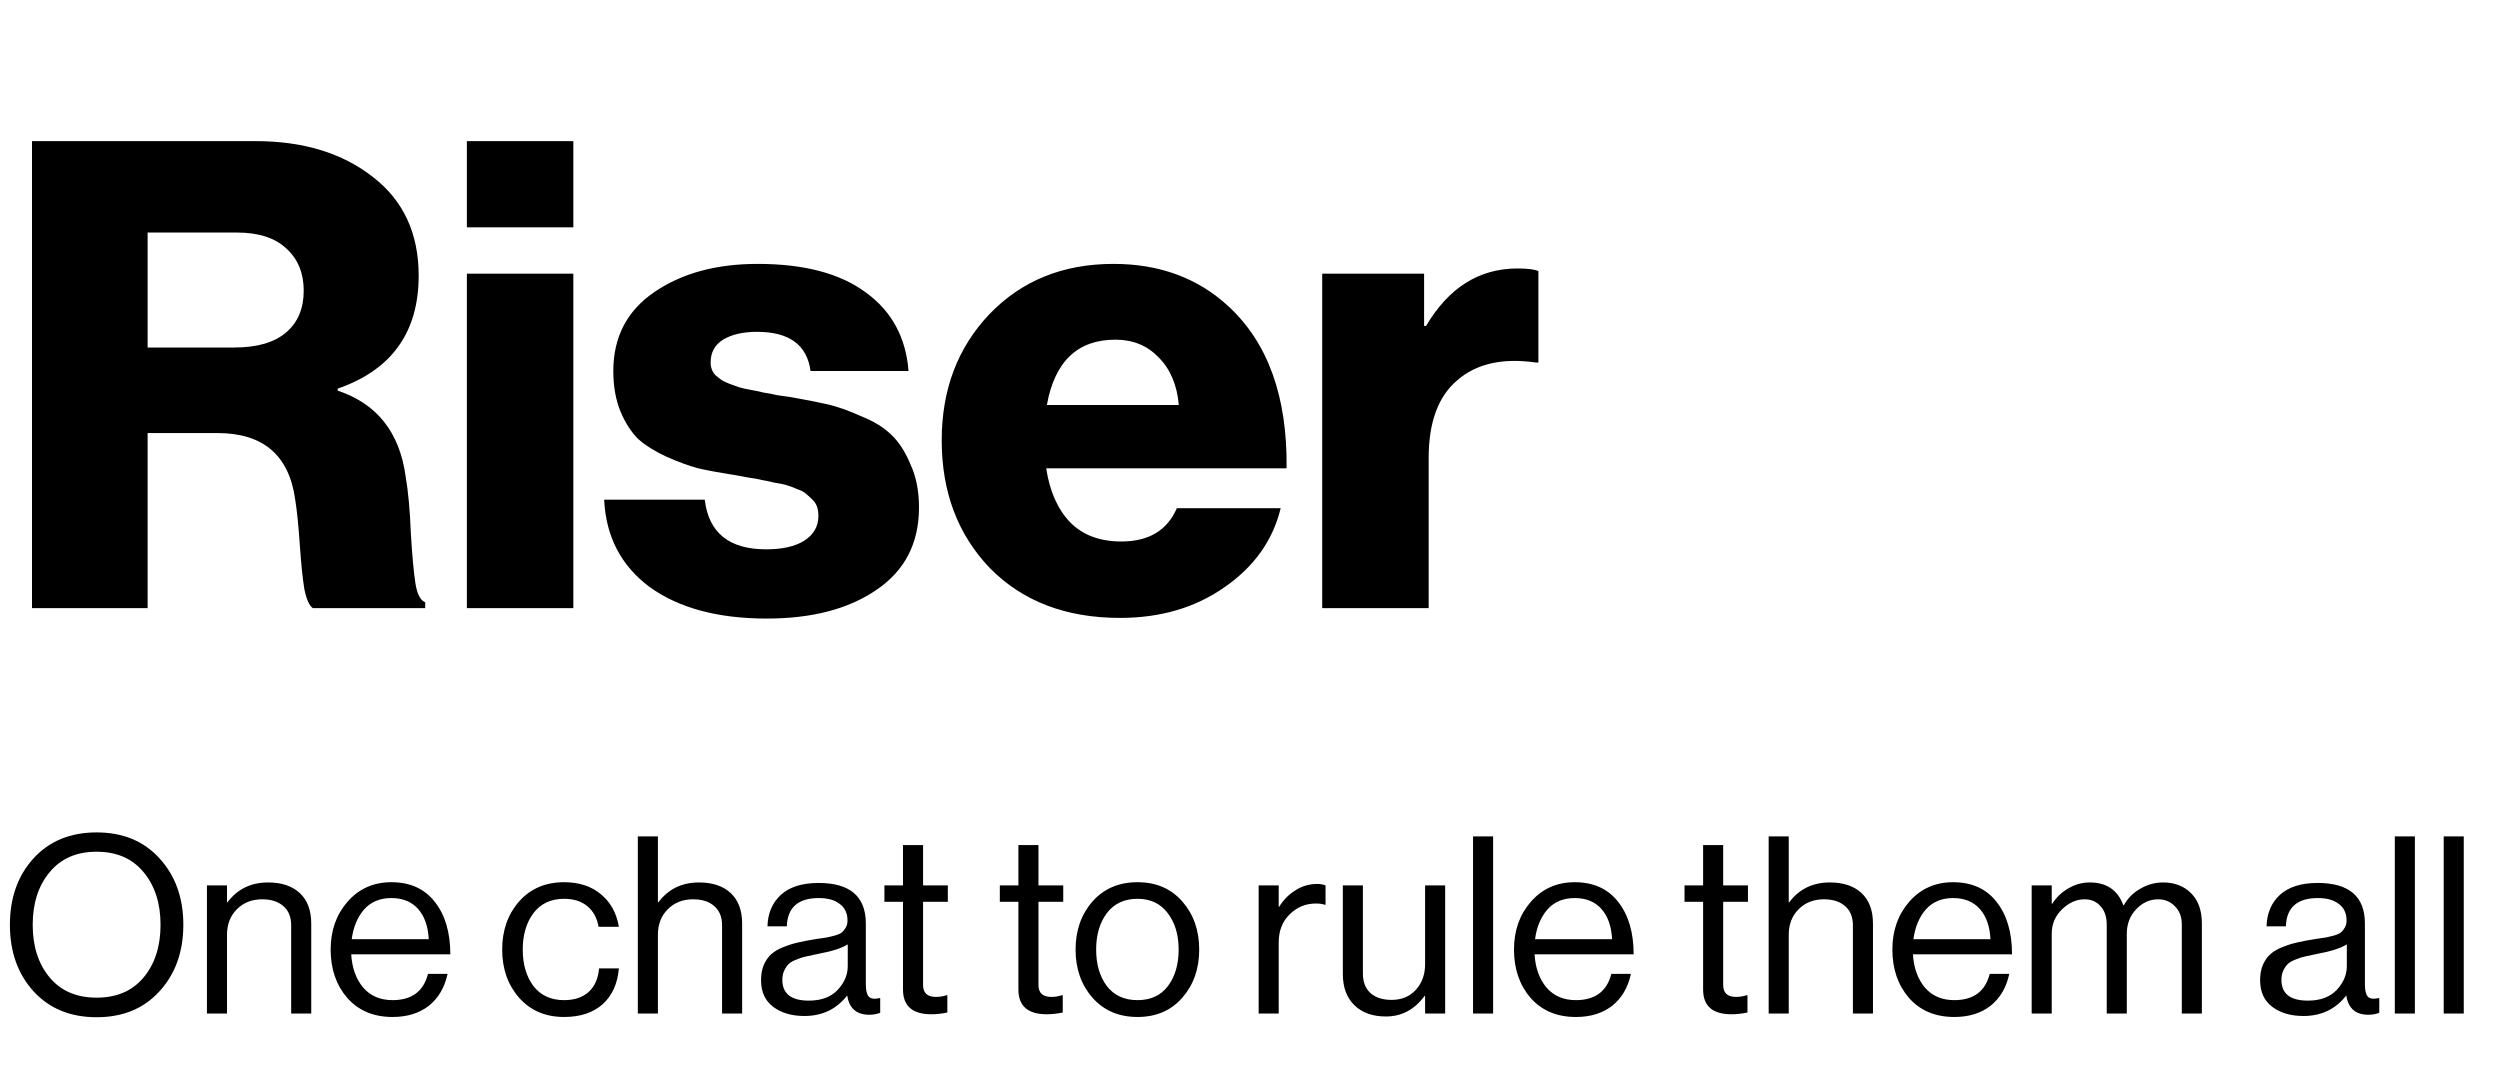 <svg width="111" height="48" viewBox="0 0 111 48" fill="none" xmlns="http://www.w3.org/2000/svg">
<path d="M1.421 27V6.265H11.339C13.466 6.265 15.206 6.797 16.559 7.86C17.912 8.904 18.589 10.364 18.589 12.239C18.589 14.752 17.39 16.425 14.993 17.256V17.343C16.733 17.923 17.738 19.189 18.009 21.142C18.125 21.819 18.202 22.66 18.241 23.665C18.299 24.651 18.367 25.395 18.444 25.898C18.521 26.381 18.666 26.662 18.879 26.739V27H13.891C13.736 26.903 13.611 26.623 13.514 26.159C13.437 25.695 13.369 25.038 13.311 24.187C13.253 23.336 13.185 22.669 13.108 22.186C12.837 20.214 11.687 19.228 9.657 19.228H6.554V27H1.421ZM6.554 15.429H10.411C11.416 15.429 12.18 15.207 12.702 14.762C13.224 14.317 13.485 13.699 13.485 12.906C13.485 12.133 13.234 11.514 12.731 11.05C12.228 10.567 11.494 10.325 10.527 10.325H6.554V15.429ZM20.729 27V12.152H25.456V27H20.729ZM20.729 10.093V6.265H25.456V10.093H20.729ZM34.046 27.464C31.88 27.464 30.15 27 28.855 26.072C27.579 25.125 26.902 23.829 26.825 22.186H31.291C31.465 23.655 32.373 24.39 34.017 24.39C34.732 24.39 35.293 24.264 35.699 24.013C36.124 23.742 36.337 23.375 36.337 22.911C36.337 22.756 36.317 22.621 36.279 22.505C36.24 22.389 36.172 22.283 36.076 22.186C35.979 22.089 35.882 22.002 35.786 21.925C35.708 21.848 35.583 21.78 35.409 21.722C35.235 21.645 35.08 21.587 34.945 21.548C34.829 21.509 34.645 21.471 34.394 21.432C34.162 21.374 33.978 21.335 33.843 21.316C33.707 21.277 33.495 21.239 33.205 21.2C32.915 21.142 32.702 21.103 32.567 21.084C31.948 20.987 31.426 20.891 31.001 20.794C30.575 20.678 30.102 20.504 29.58 20.272C29.077 20.04 28.661 19.779 28.333 19.489C28.023 19.18 27.762 18.774 27.55 18.271C27.337 17.749 27.231 17.15 27.231 16.473C27.231 14.965 27.84 13.795 29.058 12.964C30.276 12.133 31.803 11.717 33.64 11.717C35.708 11.717 37.313 12.142 38.454 12.993C39.594 13.824 40.223 14.984 40.339 16.473H35.989C35.834 15.313 35.041 14.733 33.611 14.733C32.992 14.733 32.489 14.849 32.103 15.081C31.735 15.313 31.552 15.651 31.552 16.096C31.552 16.212 31.571 16.318 31.61 16.415C31.648 16.512 31.706 16.599 31.784 16.676C31.88 16.753 31.967 16.821 32.045 16.879C32.141 16.937 32.267 16.995 32.422 17.053C32.576 17.111 32.712 17.159 32.828 17.198C32.963 17.237 33.137 17.275 33.35 17.314C33.582 17.353 33.765 17.391 33.901 17.43C34.055 17.449 34.258 17.488 34.51 17.546C34.761 17.585 34.964 17.614 35.119 17.633C35.776 17.749 36.317 17.855 36.743 17.952C37.168 18.049 37.661 18.223 38.222 18.474C38.802 18.706 39.256 18.986 39.585 19.315C39.913 19.624 40.194 20.059 40.426 20.62C40.677 21.161 40.803 21.799 40.803 22.534C40.803 24.119 40.174 25.337 38.918 26.188C37.68 27.039 36.056 27.464 34.046 27.464ZM49.729 27.435C47.331 27.435 45.408 26.7 43.958 25.231C42.527 23.742 41.812 21.848 41.812 19.547C41.812 17.304 42.517 15.439 43.929 13.95C45.359 12.461 47.196 11.717 49.439 11.717C51.469 11.717 53.16 12.336 54.514 13.573C56.292 15.197 57.162 17.604 57.124 20.794H46.452C46.606 21.819 46.964 22.621 47.525 23.201C48.085 23.762 48.839 24.042 49.787 24.042C51.005 24.042 51.826 23.549 52.252 22.563H56.863C56.515 23.994 55.683 25.163 54.369 26.072C53.073 26.981 51.527 27.435 49.729 27.435ZM46.481 17.981H52.339C52.261 17.092 51.962 16.386 51.44 15.864C50.937 15.342 50.299 15.081 49.526 15.081C47.844 15.081 46.829 16.048 46.481 17.981ZM58.706 27V12.152H63.23V14.472H63.317C64.323 12.771 65.676 11.92 67.377 11.92C67.822 11.92 68.131 11.959 68.305 12.036V16.096H68.189C66.72 15.883 65.56 16.144 64.709 16.879C63.858 17.594 63.433 18.745 63.433 20.33V27H58.706Z" fill="black"/>
<path d="M7.084 44.01C6.387 44.78 5.456 45.165 4.29 45.165C3.124 45.165 2.189 44.78 1.485 44.01C0.788 43.24 0.44 42.257 0.44 41.062C0.44 39.867 0.788 38.884 1.485 38.114C2.189 37.344 3.124 36.959 4.29 36.959C5.456 36.959 6.387 37.344 7.084 38.114C7.788 38.884 8.14 39.867 8.14 41.062C8.14 42.257 7.788 43.24 7.084 44.01ZM2.2 43.394C2.699 43.995 3.395 44.296 4.29 44.296C5.185 44.296 5.881 43.995 6.38 43.394C6.879 42.793 7.128 42.015 7.128 41.062C7.128 40.109 6.879 39.331 6.38 38.73C5.881 38.121 5.185 37.817 4.29 37.817C3.395 37.817 2.699 38.121 2.2 38.73C1.701 39.331 1.452 40.109 1.452 41.062C1.452 42.015 1.701 42.793 2.2 43.394ZM10.079 39.313V40.061H10.101C10.541 39.474 11.142 39.181 11.905 39.181C12.506 39.181 12.976 39.339 13.313 39.654C13.65 39.969 13.819 40.42 13.819 41.007V45H12.928V41.084C12.928 40.717 12.814 40.435 12.587 40.237C12.36 40.032 12.044 39.929 11.641 39.929C11.186 39.929 10.812 40.076 10.519 40.369C10.226 40.662 10.079 41.04 10.079 41.502V45H9.188V39.313H10.079ZM17.43 45.154C16.587 45.154 15.916 44.872 15.418 44.307C14.926 43.735 14.681 43.02 14.681 42.162C14.681 41.319 14.93 40.611 15.428 40.039C15.934 39.46 16.584 39.17 17.375 39.17C18.212 39.17 18.857 39.463 19.311 40.05C19.766 40.629 19.994 41.403 19.994 42.371H15.594C15.63 42.972 15.806 43.464 16.122 43.845C16.444 44.219 16.881 44.406 17.43 44.406C18.281 44.406 18.805 44.017 19.003 43.24H19.872C19.741 43.849 19.462 44.322 19.037 44.659C18.611 44.989 18.076 45.154 17.43 45.154ZM18.564 40.358C18.277 40.035 17.881 39.874 17.375 39.874C16.869 39.874 16.466 40.043 16.166 40.38C15.872 40.717 15.689 41.157 15.616 41.7H19.037C19.007 41.128 18.849 40.681 18.564 40.358ZM25.047 45.154C24.218 45.154 23.551 44.868 23.045 44.296C22.546 43.724 22.297 43.013 22.297 42.162C22.297 41.311 22.546 40.6 23.045 40.028C23.551 39.456 24.218 39.17 25.047 39.17C25.714 39.17 26.26 39.35 26.686 39.709C27.111 40.061 27.375 40.541 27.478 41.15H26.576C26.51 40.761 26.345 40.457 26.081 40.237C25.817 40.017 25.472 39.907 25.047 39.907C24.46 39.907 24.005 40.12 23.683 40.545C23.367 40.97 23.21 41.509 23.21 42.162C23.21 42.815 23.367 43.354 23.683 43.779C24.005 44.197 24.46 44.406 25.047 44.406C25.501 44.406 25.864 44.285 26.136 44.043C26.407 43.794 26.561 43.445 26.598 42.998H27.478C27.419 43.68 27.177 44.212 26.752 44.593C26.326 44.967 25.758 45.154 25.047 45.154ZM29.211 37.135V40.061H29.233C29.673 39.474 30.274 39.181 31.037 39.181C31.638 39.181 32.108 39.339 32.445 39.654C32.782 39.969 32.951 40.42 32.951 41.007V45H32.06V41.084C32.06 40.717 31.946 40.435 31.719 40.237C31.491 40.032 31.176 39.929 30.773 39.929C30.318 39.929 29.944 40.076 29.651 40.369C29.358 40.662 29.211 41.04 29.211 41.502V45H28.32V37.135H29.211ZM38.597 45.055C38.033 45.055 37.706 44.773 37.618 44.208H37.607C37.138 44.809 36.507 45.11 35.715 45.11C35.151 45.11 34.689 44.974 34.329 44.703C33.97 44.432 33.79 44.039 33.79 43.526C33.79 43.262 33.831 43.035 33.911 42.844C33.999 42.646 34.109 42.488 34.241 42.371C34.373 42.246 34.553 42.14 34.78 42.052C35.015 41.957 35.239 41.887 35.451 41.843C35.664 41.792 35.935 41.74 36.265 41.689C36.478 41.66 36.628 41.638 36.716 41.623C36.812 41.601 36.933 41.572 37.079 41.535C37.226 41.491 37.329 41.443 37.387 41.392C37.446 41.341 37.501 41.271 37.552 41.183C37.604 41.095 37.629 40.992 37.629 40.875C37.629 40.552 37.516 40.307 37.288 40.138C37.068 39.962 36.757 39.874 36.353 39.874C35.437 39.874 34.964 40.292 34.934 41.128H34.076C34.091 40.549 34.289 40.083 34.67 39.731C35.059 39.379 35.616 39.203 36.342 39.203C37.743 39.203 38.443 39.804 38.443 41.007V43.713C38.443 43.962 38.484 44.138 38.564 44.241C38.652 44.344 38.814 44.369 39.048 44.318H39.081V44.967C38.935 45.026 38.773 45.055 38.597 45.055ZM35.913 44.428C36.463 44.428 36.889 44.27 37.189 43.955C37.49 43.632 37.64 43.28 37.64 42.899V41.931C37.369 42.1 36.936 42.239 36.342 42.349C36.122 42.393 35.95 42.43 35.825 42.459C35.701 42.481 35.558 42.525 35.396 42.591C35.235 42.65 35.114 42.716 35.033 42.789C34.953 42.862 34.883 42.961 34.824 43.086C34.766 43.203 34.736 43.343 34.736 43.504C34.736 44.12 35.129 44.428 35.913 44.428ZM39.268 40.039V39.313H40.093V37.52H40.984V39.313H42.084V40.039H40.984V43.735C40.984 44.087 41.175 44.263 41.556 44.263C41.718 44.263 41.875 44.237 42.029 44.186H42.062V44.956C41.82 45.007 41.582 45.033 41.347 45.033C40.511 45.033 40.093 44.666 40.093 43.933V40.039H39.268ZM44.392 40.039V39.313H45.217V37.52H46.108V39.313H47.208V40.039H46.108V43.735C46.108 44.087 46.299 44.263 46.68 44.263C46.842 44.263 46.999 44.237 47.153 44.186H47.186V44.956C46.944 45.007 46.706 45.033 46.471 45.033C45.635 45.033 45.217 44.666 45.217 43.933V40.039H44.392ZM52.497 44.296C51.998 44.868 51.334 45.154 50.506 45.154C49.677 45.154 49.01 44.868 48.504 44.296C48.005 43.724 47.756 43.013 47.756 42.162C47.756 41.311 48.005 40.6 48.504 40.028C49.01 39.456 49.677 39.17 50.506 39.17C51.334 39.17 51.998 39.456 52.497 40.028C52.995 40.6 53.245 41.311 53.245 42.162C53.245 43.013 52.995 43.724 52.497 44.296ZM49.142 43.779C49.464 44.197 49.919 44.406 50.506 44.406C51.092 44.406 51.543 44.197 51.859 43.779C52.174 43.354 52.332 42.815 52.332 42.162C52.332 41.502 52.17 40.963 51.848 40.545C51.532 40.12 51.085 39.907 50.506 39.907C49.919 39.907 49.464 40.12 49.142 40.545C48.826 40.97 48.669 41.509 48.669 42.162C48.669 42.815 48.826 43.354 49.142 43.779ZM56.775 39.313V40.259H56.797C56.981 39.958 57.219 39.716 57.512 39.533C57.806 39.342 58.132 39.247 58.491 39.247C58.623 39.247 58.744 39.269 58.854 39.313V40.171H58.821C58.711 40.134 58.579 40.116 58.425 40.116C57.971 40.116 57.582 40.277 57.259 40.6C56.937 40.915 56.775 41.33 56.775 41.843V45H55.884V39.313H56.775ZM64.165 45H63.274V44.219H63.252C62.804 44.828 62.233 45.132 61.536 45.132C60.949 45.132 60.483 44.967 60.139 44.637C59.794 44.3 59.622 43.838 59.622 43.251V39.313H60.513V43.229C60.513 43.596 60.623 43.882 60.843 44.087C61.07 44.292 61.386 44.395 61.789 44.395C62.236 44.395 62.596 44.245 62.867 43.944C63.138 43.643 63.274 43.266 63.274 42.811V39.313H64.165V45ZM65.403 45V37.135H66.294V45H65.403ZM69.971 45.154C69.127 45.154 68.456 44.872 67.958 44.307C67.466 43.735 67.221 43.02 67.221 42.162C67.221 41.319 67.47 40.611 67.969 40.039C68.475 39.46 69.124 39.17 69.916 39.17C70.752 39.17 71.397 39.463 71.852 40.05C72.306 40.629 72.534 41.403 72.534 42.371H68.134C68.17 42.972 68.346 43.464 68.662 43.845C68.984 44.219 69.421 44.406 69.971 44.406C70.821 44.406 71.346 44.017 71.544 43.24H72.413C72.281 43.849 72.002 44.322 71.577 44.659C71.151 44.989 70.616 45.154 69.971 45.154ZM71.104 40.358C70.818 40.035 70.422 39.874 69.916 39.874C69.41 39.874 69.006 40.043 68.706 40.38C68.412 40.717 68.229 41.157 68.156 41.7H71.577C71.547 41.128 71.39 40.681 71.104 40.358ZM74.793 40.039V39.313H75.618V37.52H76.509V39.313H77.609V40.039H76.509V43.735C76.509 44.087 76.699 44.263 77.081 44.263C77.242 44.263 77.4 44.237 77.554 44.186H77.587V44.956C77.345 45.007 77.106 45.033 76.872 45.033C76.036 45.033 75.618 44.666 75.618 43.933V40.039H74.793ZM79.42 37.135V40.061H79.442C79.882 39.474 80.483 39.181 81.246 39.181C81.847 39.181 82.317 39.339 82.654 39.654C82.991 39.969 83.16 40.42 83.16 41.007V45H82.269V41.084C82.269 40.717 82.155 40.435 81.928 40.237C81.701 40.032 81.385 39.929 80.982 39.929C80.527 39.929 80.153 40.076 79.86 40.369C79.567 40.662 79.42 41.04 79.42 41.502V45H78.529V37.135H79.42ZM86.771 45.154C85.928 45.154 85.257 44.872 84.758 44.307C84.267 43.735 84.021 43.02 84.021 42.162C84.021 41.319 84.271 40.611 84.769 40.039C85.275 39.46 85.924 39.17 86.716 39.17C87.552 39.17 88.198 39.463 88.652 40.05C89.107 40.629 89.334 41.403 89.334 42.371H84.934C84.971 42.972 85.147 43.464 85.462 43.845C85.785 44.219 86.221 44.406 86.771 44.406C87.622 44.406 88.146 44.017 88.344 43.24H89.213C89.081 43.849 88.803 44.322 88.377 44.659C87.952 44.989 87.417 45.154 86.771 45.154ZM87.904 40.358C87.618 40.035 87.222 39.874 86.716 39.874C86.21 39.874 85.807 40.043 85.506 40.38C85.213 40.717 85.03 41.157 84.956 41.7H88.377C88.348 41.128 88.19 40.681 87.904 40.358ZM90.206 45V39.313H91.097V40.127H91.119C91.302 39.841 91.54 39.614 91.834 39.445C92.127 39.269 92.446 39.181 92.791 39.181C93.531 39.181 94.026 39.518 94.276 40.193H94.298C94.474 39.878 94.719 39.632 95.035 39.456C95.35 39.273 95.684 39.181 96.036 39.181C96.556 39.181 96.974 39.342 97.29 39.665C97.605 39.98 97.763 40.428 97.763 41.007V45H96.872V41.051C96.872 40.706 96.769 40.435 96.564 40.237C96.366 40.032 96.12 39.929 95.827 39.929C95.453 39.929 95.126 40.076 94.848 40.369C94.569 40.662 94.43 41.025 94.43 41.458V45H93.539V41.051C93.539 40.706 93.447 40.435 93.264 40.237C93.088 40.032 92.853 39.929 92.56 39.929C92.193 39.929 91.856 40.079 91.548 40.38C91.247 40.673 91.097 41.033 91.097 41.458V45H90.206ZM105.156 45.055C104.591 45.055 104.265 44.773 104.177 44.208H104.166C103.697 44.809 103.066 45.11 102.274 45.11C101.709 45.11 101.247 44.974 100.888 44.703C100.529 44.432 100.349 44.039 100.349 43.526C100.349 43.262 100.389 43.035 100.47 42.844C100.558 42.646 100.668 42.488 100.8 42.371C100.932 42.246 101.112 42.14 101.339 42.052C101.574 41.957 101.797 41.887 102.01 41.843C102.223 41.792 102.494 41.74 102.824 41.689C103.037 41.66 103.187 41.638 103.275 41.623C103.37 41.601 103.491 41.572 103.638 41.535C103.785 41.491 103.887 41.443 103.946 41.392C104.005 41.341 104.06 41.271 104.111 41.183C104.162 41.095 104.188 40.992 104.188 40.875C104.188 40.552 104.074 40.307 103.847 40.138C103.627 39.962 103.315 39.874 102.912 39.874C101.995 39.874 101.522 40.292 101.493 41.128H100.635C100.65 40.549 100.848 40.083 101.229 39.731C101.618 39.379 102.175 39.203 102.901 39.203C104.302 39.203 105.002 39.804 105.002 41.007V43.713C105.002 43.962 105.042 44.138 105.123 44.241C105.211 44.344 105.372 44.369 105.607 44.318H105.64V44.967C105.493 45.026 105.332 45.055 105.156 45.055ZM102.472 44.428C103.022 44.428 103.447 44.27 103.748 43.955C104.049 43.632 104.199 43.28 104.199 42.899V41.931C103.928 42.1 103.495 42.239 102.901 42.349C102.681 42.393 102.509 42.43 102.384 42.459C102.259 42.481 102.116 42.525 101.955 42.591C101.794 42.65 101.673 42.716 101.592 42.789C101.511 42.862 101.442 42.961 101.383 43.086C101.324 43.203 101.295 43.343 101.295 43.504C101.295 44.12 101.687 44.428 102.472 44.428ZM106.33 45V37.135H107.221V45H106.33ZM108.5 45V37.135H109.391V45H108.5Z" fill="black"/>
</svg>
